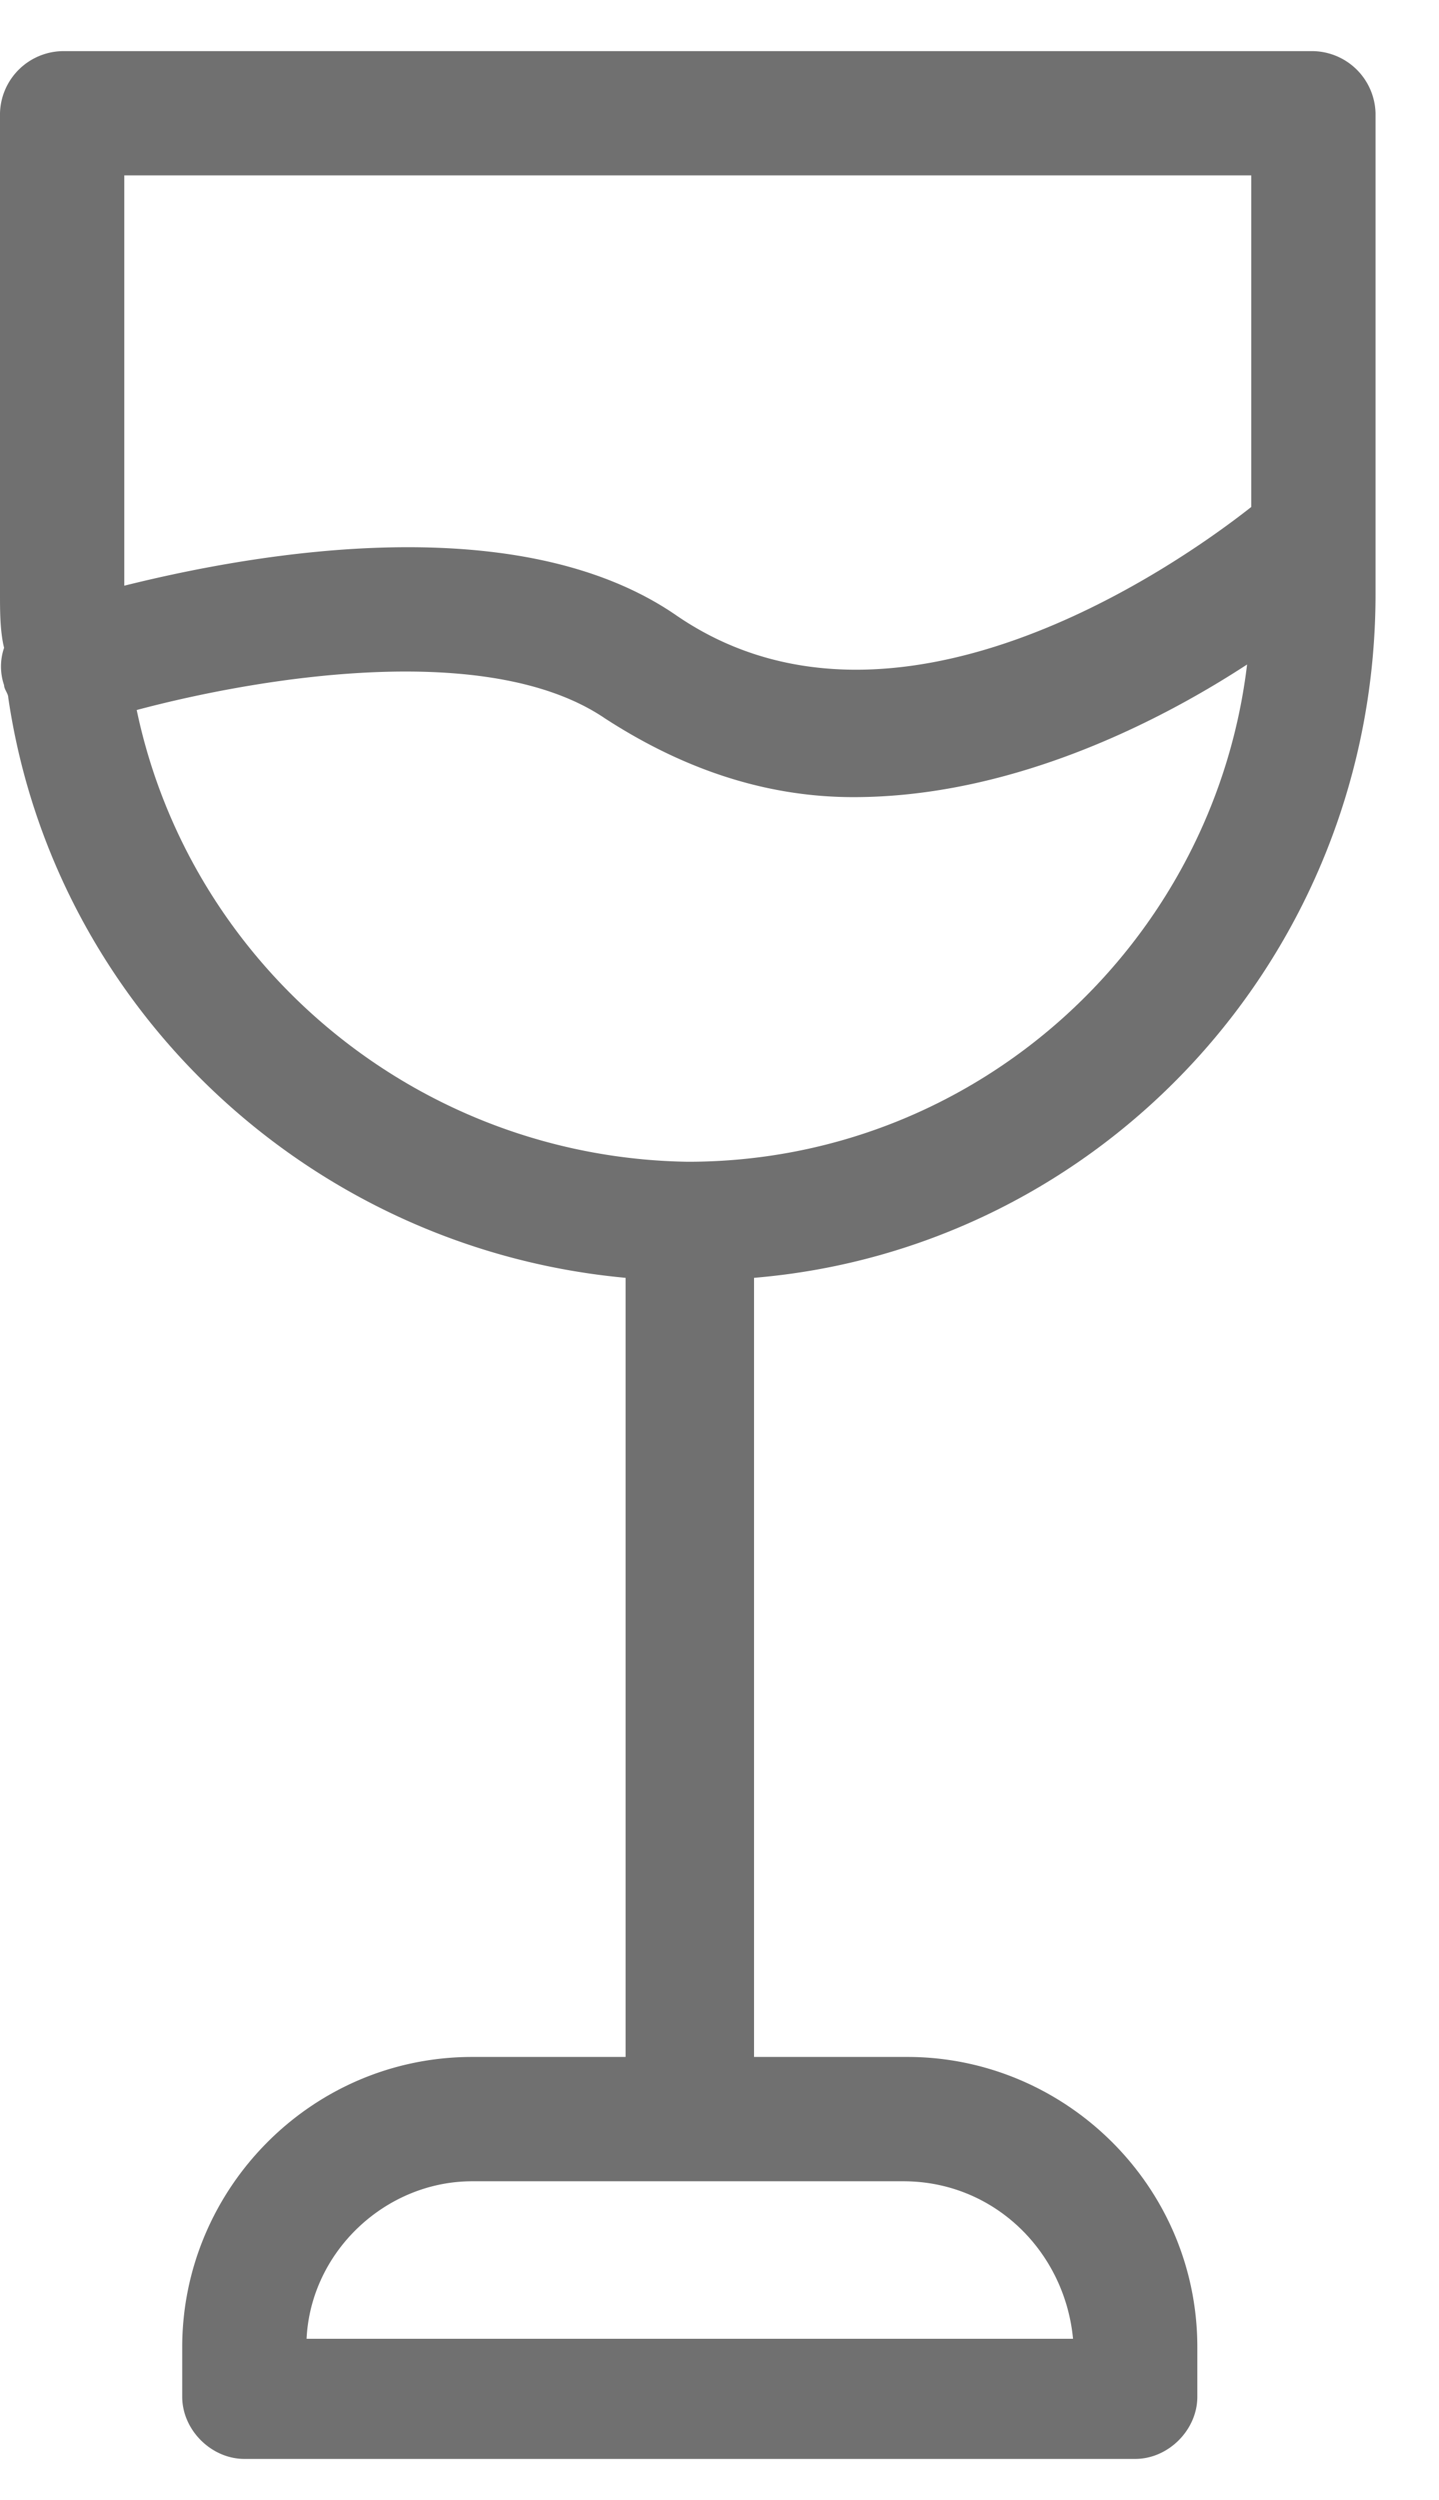 <svg xmlns="http://www.w3.org/2000/svg" xmlns:xlink="http://www.w3.org/1999/xlink" width="19" height="33" viewBox="0 0 19 33"><defs><path id="9nala" d="M1390.805 783.372c1.641-.437 4.65-.93 6.182.11 1.094.71 2.188 1.04 3.282 1.04 2.024 0 3.939-.93 5.197-1.751-.438 3.665-3.556 6.564-7.385 6.564-3.556-.055-6.565-2.571-7.276-5.963zm14.716-7.057v4.377c-1.04.82-4.76 3.391-7.604 1.422-2.08-1.422-5.526-.82-7.276-.383v-5.416zm-2.353 28.556h-10.12c.055-1.149 1.04-2.079 2.188-2.079h5.69c1.203 0 2.133.93 2.242 2.08zm3.994-29.376a.841.841 0 0 0-.82-.82h-16.522a.841.841 0 0 0-.82.82v6.346c0 .218 0 .492.054.71a.76.76 0 0 0 0 .493c0 .055.055.11.055.164.602 4.103 3.994 7.276 8.151 7.659v10.284h-2.024c-2.133 0-3.83 1.75-3.83 3.83v.656c0 .438.384.82.821.82h11.762c.437 0 .82-.382.82-.82v-.656c0-2.134-1.75-3.83-3.829-3.83h-2.024v-10.284c4.595-.383 8.206-4.267 8.206-9.026z"/></defs><g><g transform="translate(-1389 -774)"><use fill="#707070" xlink:href="#9nala"/></g></g></svg>